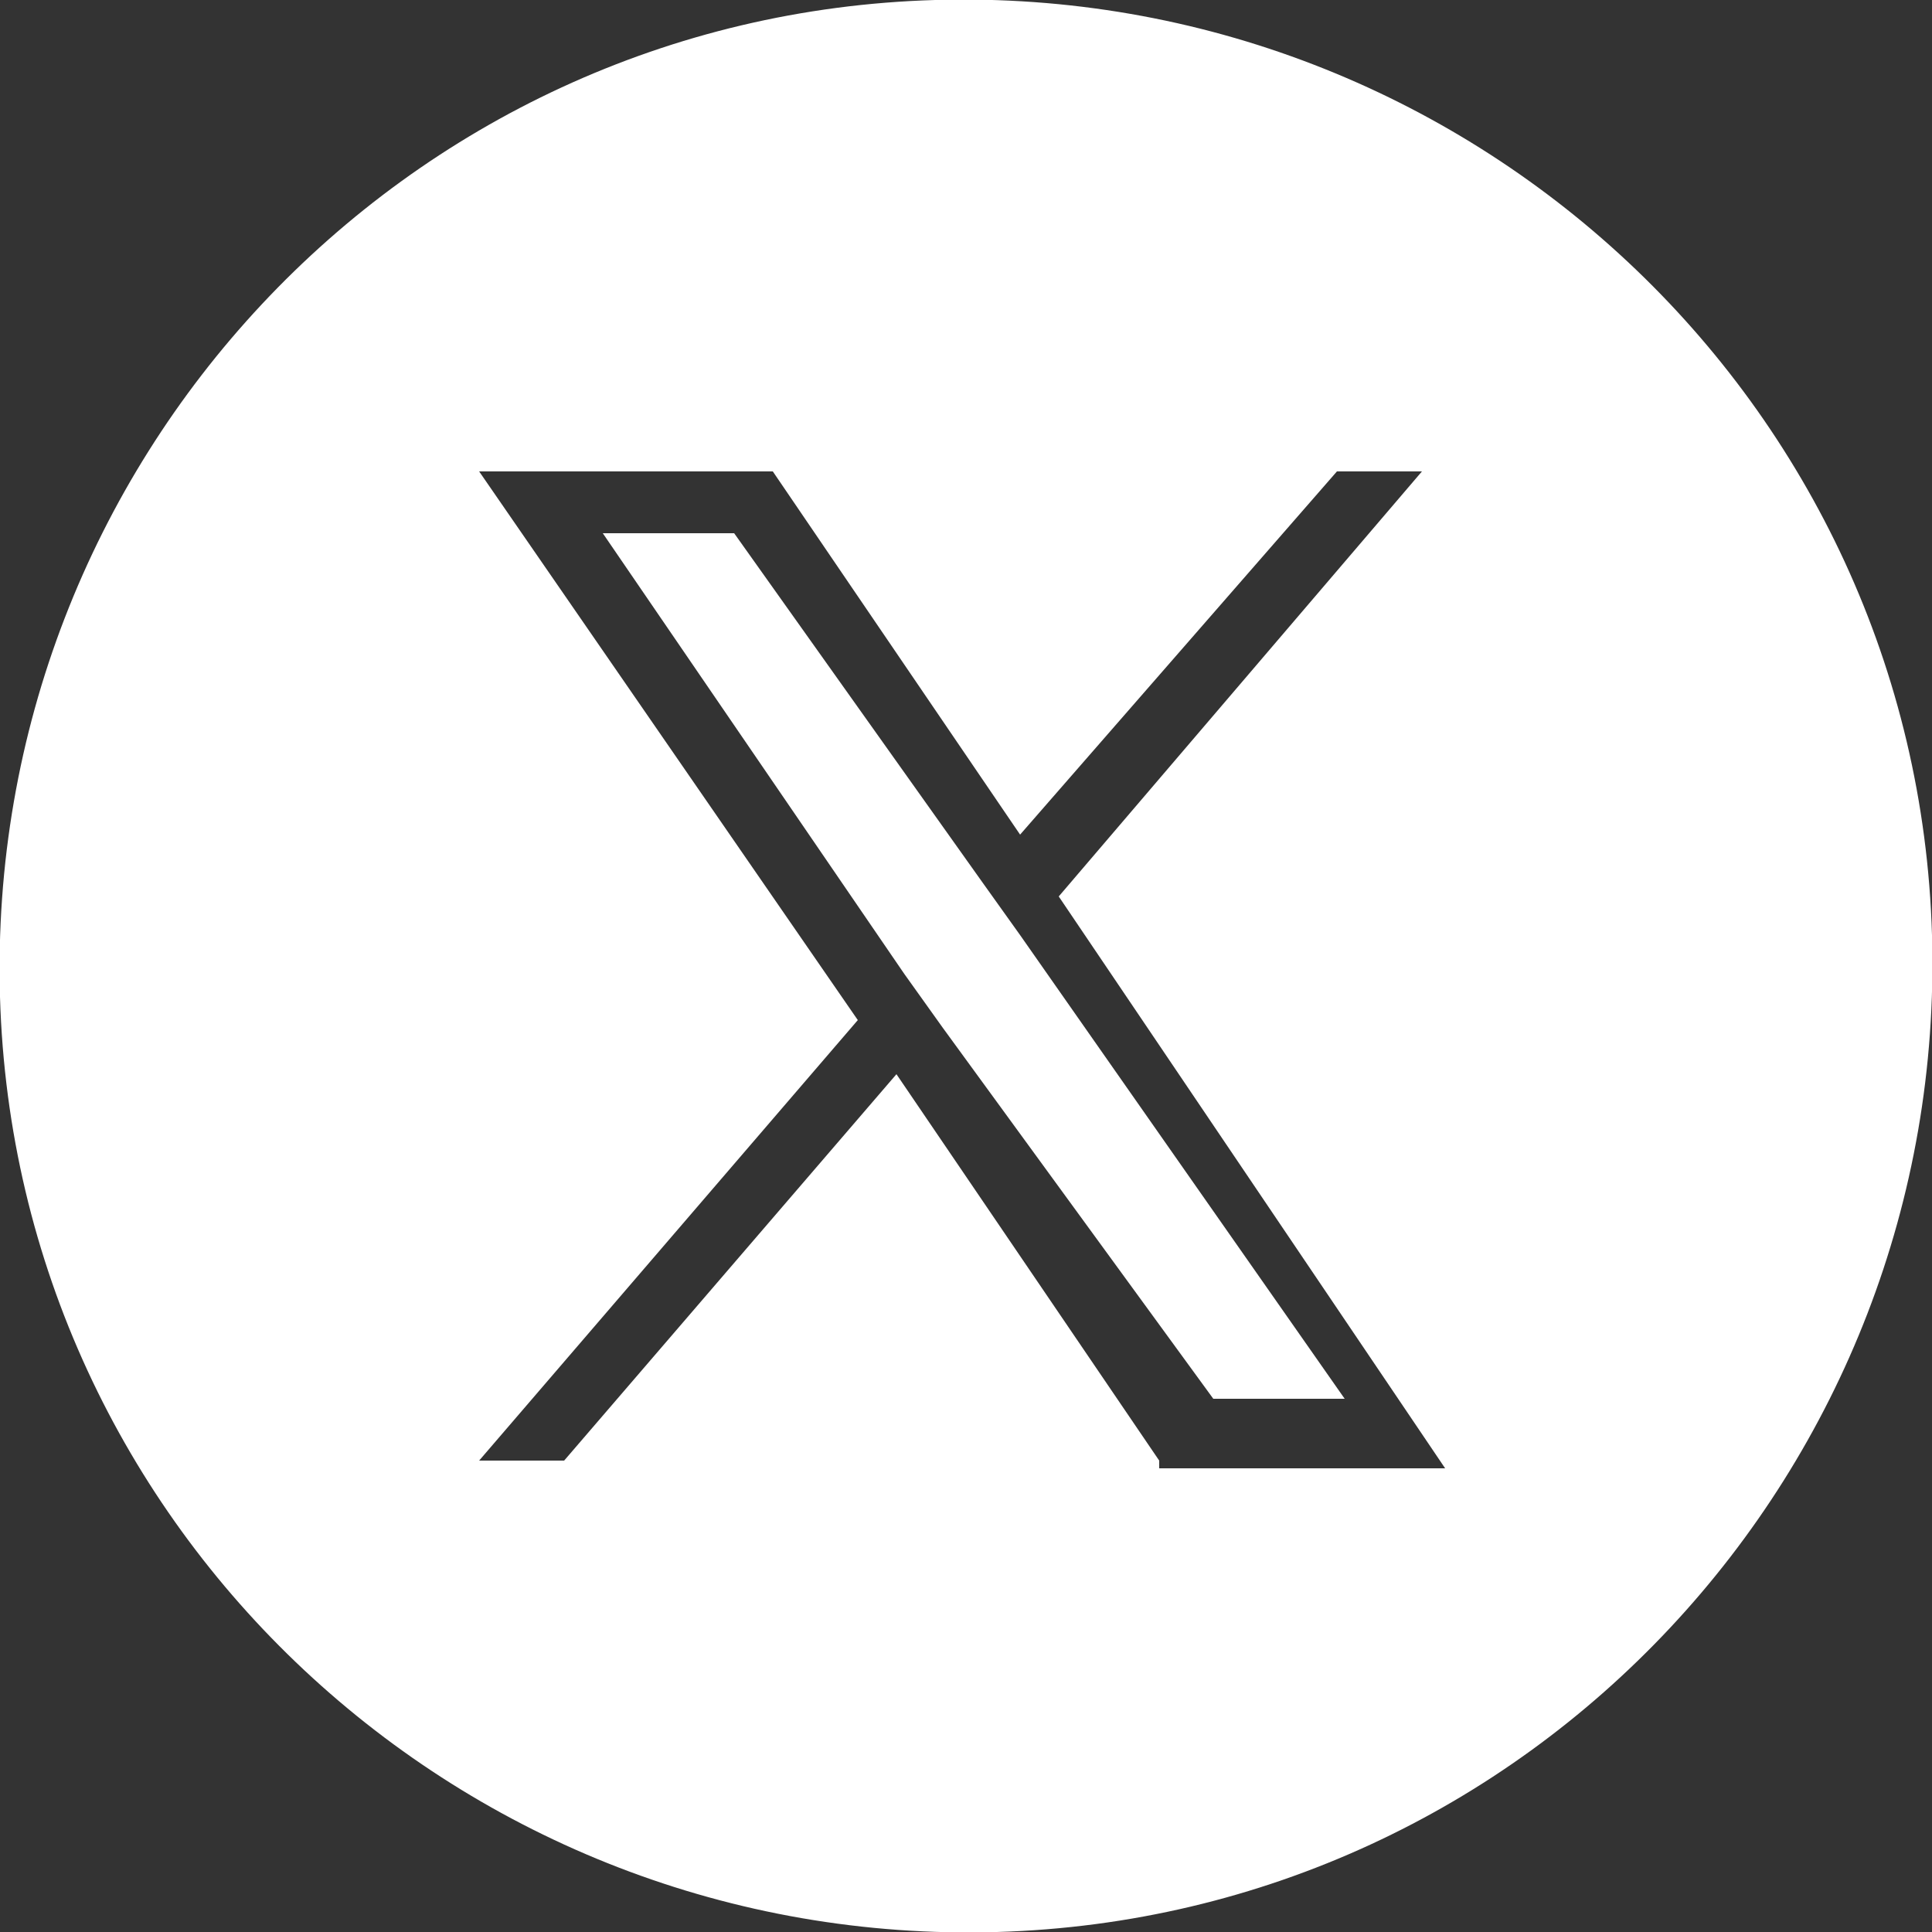 <?xml version="1.0" encoding="utf-8"?>
<!-- Generator: Adobe Illustrator 27.8.0, SVG Export Plug-In . SVG Version: 6.00 Build 0)  -->
<svg version="1.1" id="Layer_1" xmlns="http://www.w3.org/2000/svg" xmlns:xlink="http://www.w3.org/1999/xlink" x="0px" y="0px"
	 viewBox="0 0 25 25" style="enable-background:new 0 0 25 25;" xml:space="preserve">
<rect x="0" y="0" width="25" height="25" fill="#333333" stroke="none"/>
<style type="text/css">
	.st0{fill:#FFFFFF;}
</style>
<g>
	<path class="st0" d="M12.1,0C5.2,0.2-0.2,6,0,12.9C0.2,19.8,6,25.2,12.9,25c6.9-0.2,12.3-6,12.1-12.9C24.8,5.2,19-0.2,12.1,0z
		 M15,18.9l-3.4-5l-4.3,5H6.2l4.9-5.7L6.2,6.1h3.8l3.2,4.7l4.1-4.7h1.1l-4.7,5.5l5,7.4H15z"/>
	<polygon class="st0" points="12.7,11.4 9.5,6.9 7.8,6.9 11.7,12.6 12.2,13.3 15.7,18.1 17.4,18.1 13.2,12.1 	"/>
</g>
</svg>
